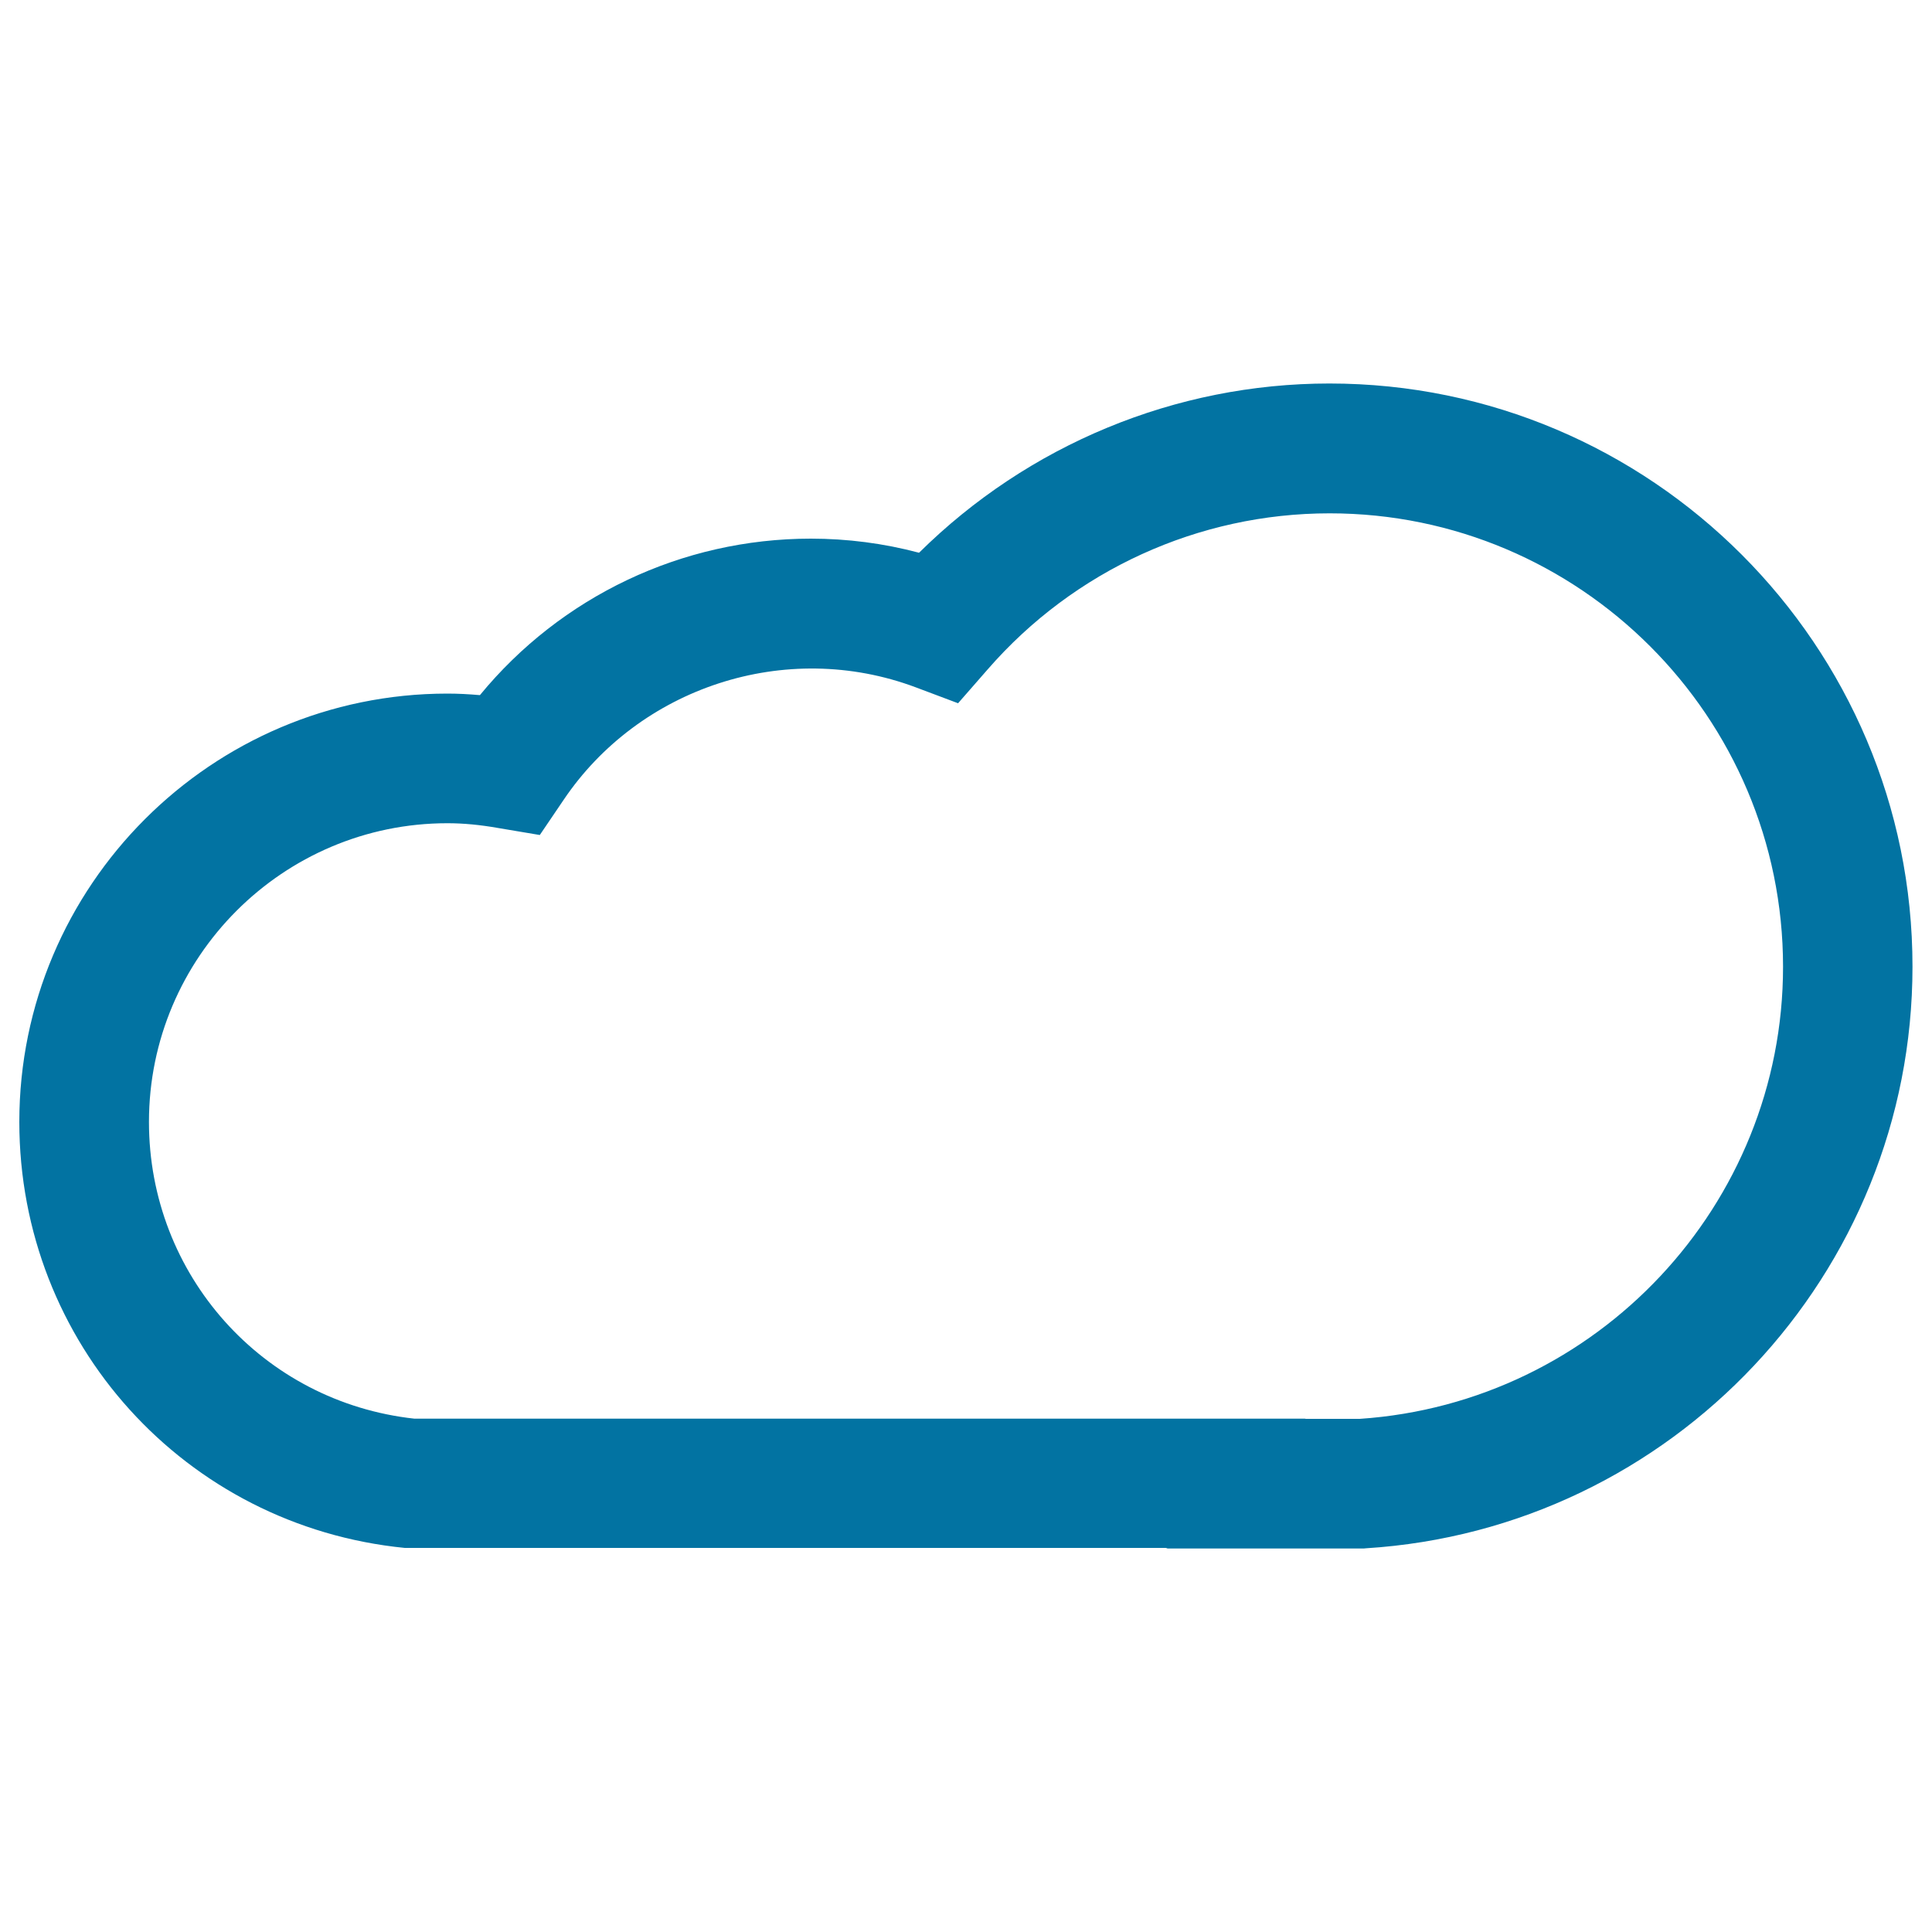 <svg xmlns="http://www.w3.org/2000/svg" viewBox="0 0 1000 1000" style="fill:#0273a2">
<title>Cloud SVG icon</title>
<g><path d="M688.1,198.5c-79.7,0-155.9,31.7-212.4,87.6c-18.4-4.9-37.2-7.3-56-7.3c-66.8,0-129.4,30-171.3,81c-5.7-0.5-11.3-0.8-16.8-0.8C109.4,359,10,458.5,10,580.7C10,695,95.7,789.9,209.5,801.2h393.8c0.5,0,0.8,0.3,1.2,0.3h59.1h0.1h11.7c0,0,0.1,0,0.1,0l30.4,0l1-0.1c158.7-9.9,283-142.1,283-301C990,334,854.6,198.5,688.1,198.5z M703.8,734.4h-27.9c-0.1,0-0.3-0.1-0.5-0.1h-11.7h-0.1h-59.1c-0.1,0-0.1,0-0.1,0H214.5C136,725.7,77.1,659.9,77.1,580.7c0-85.2,69.3-154.6,154.5-154.6c8.2,0,16.8,0.8,26.4,2.5l21.4,3.6l12.2-18c39-58.1,114.8-83.8,182.5-58.4l21.8,8.2l15.3-17.5c44.7-51.4,109.2-80.8,177-80.8c129.5,0,234.7,105.3,234.7,234.7C922.9,623.6,826.7,726.1,703.8,734.4z"/></g>
</svg>